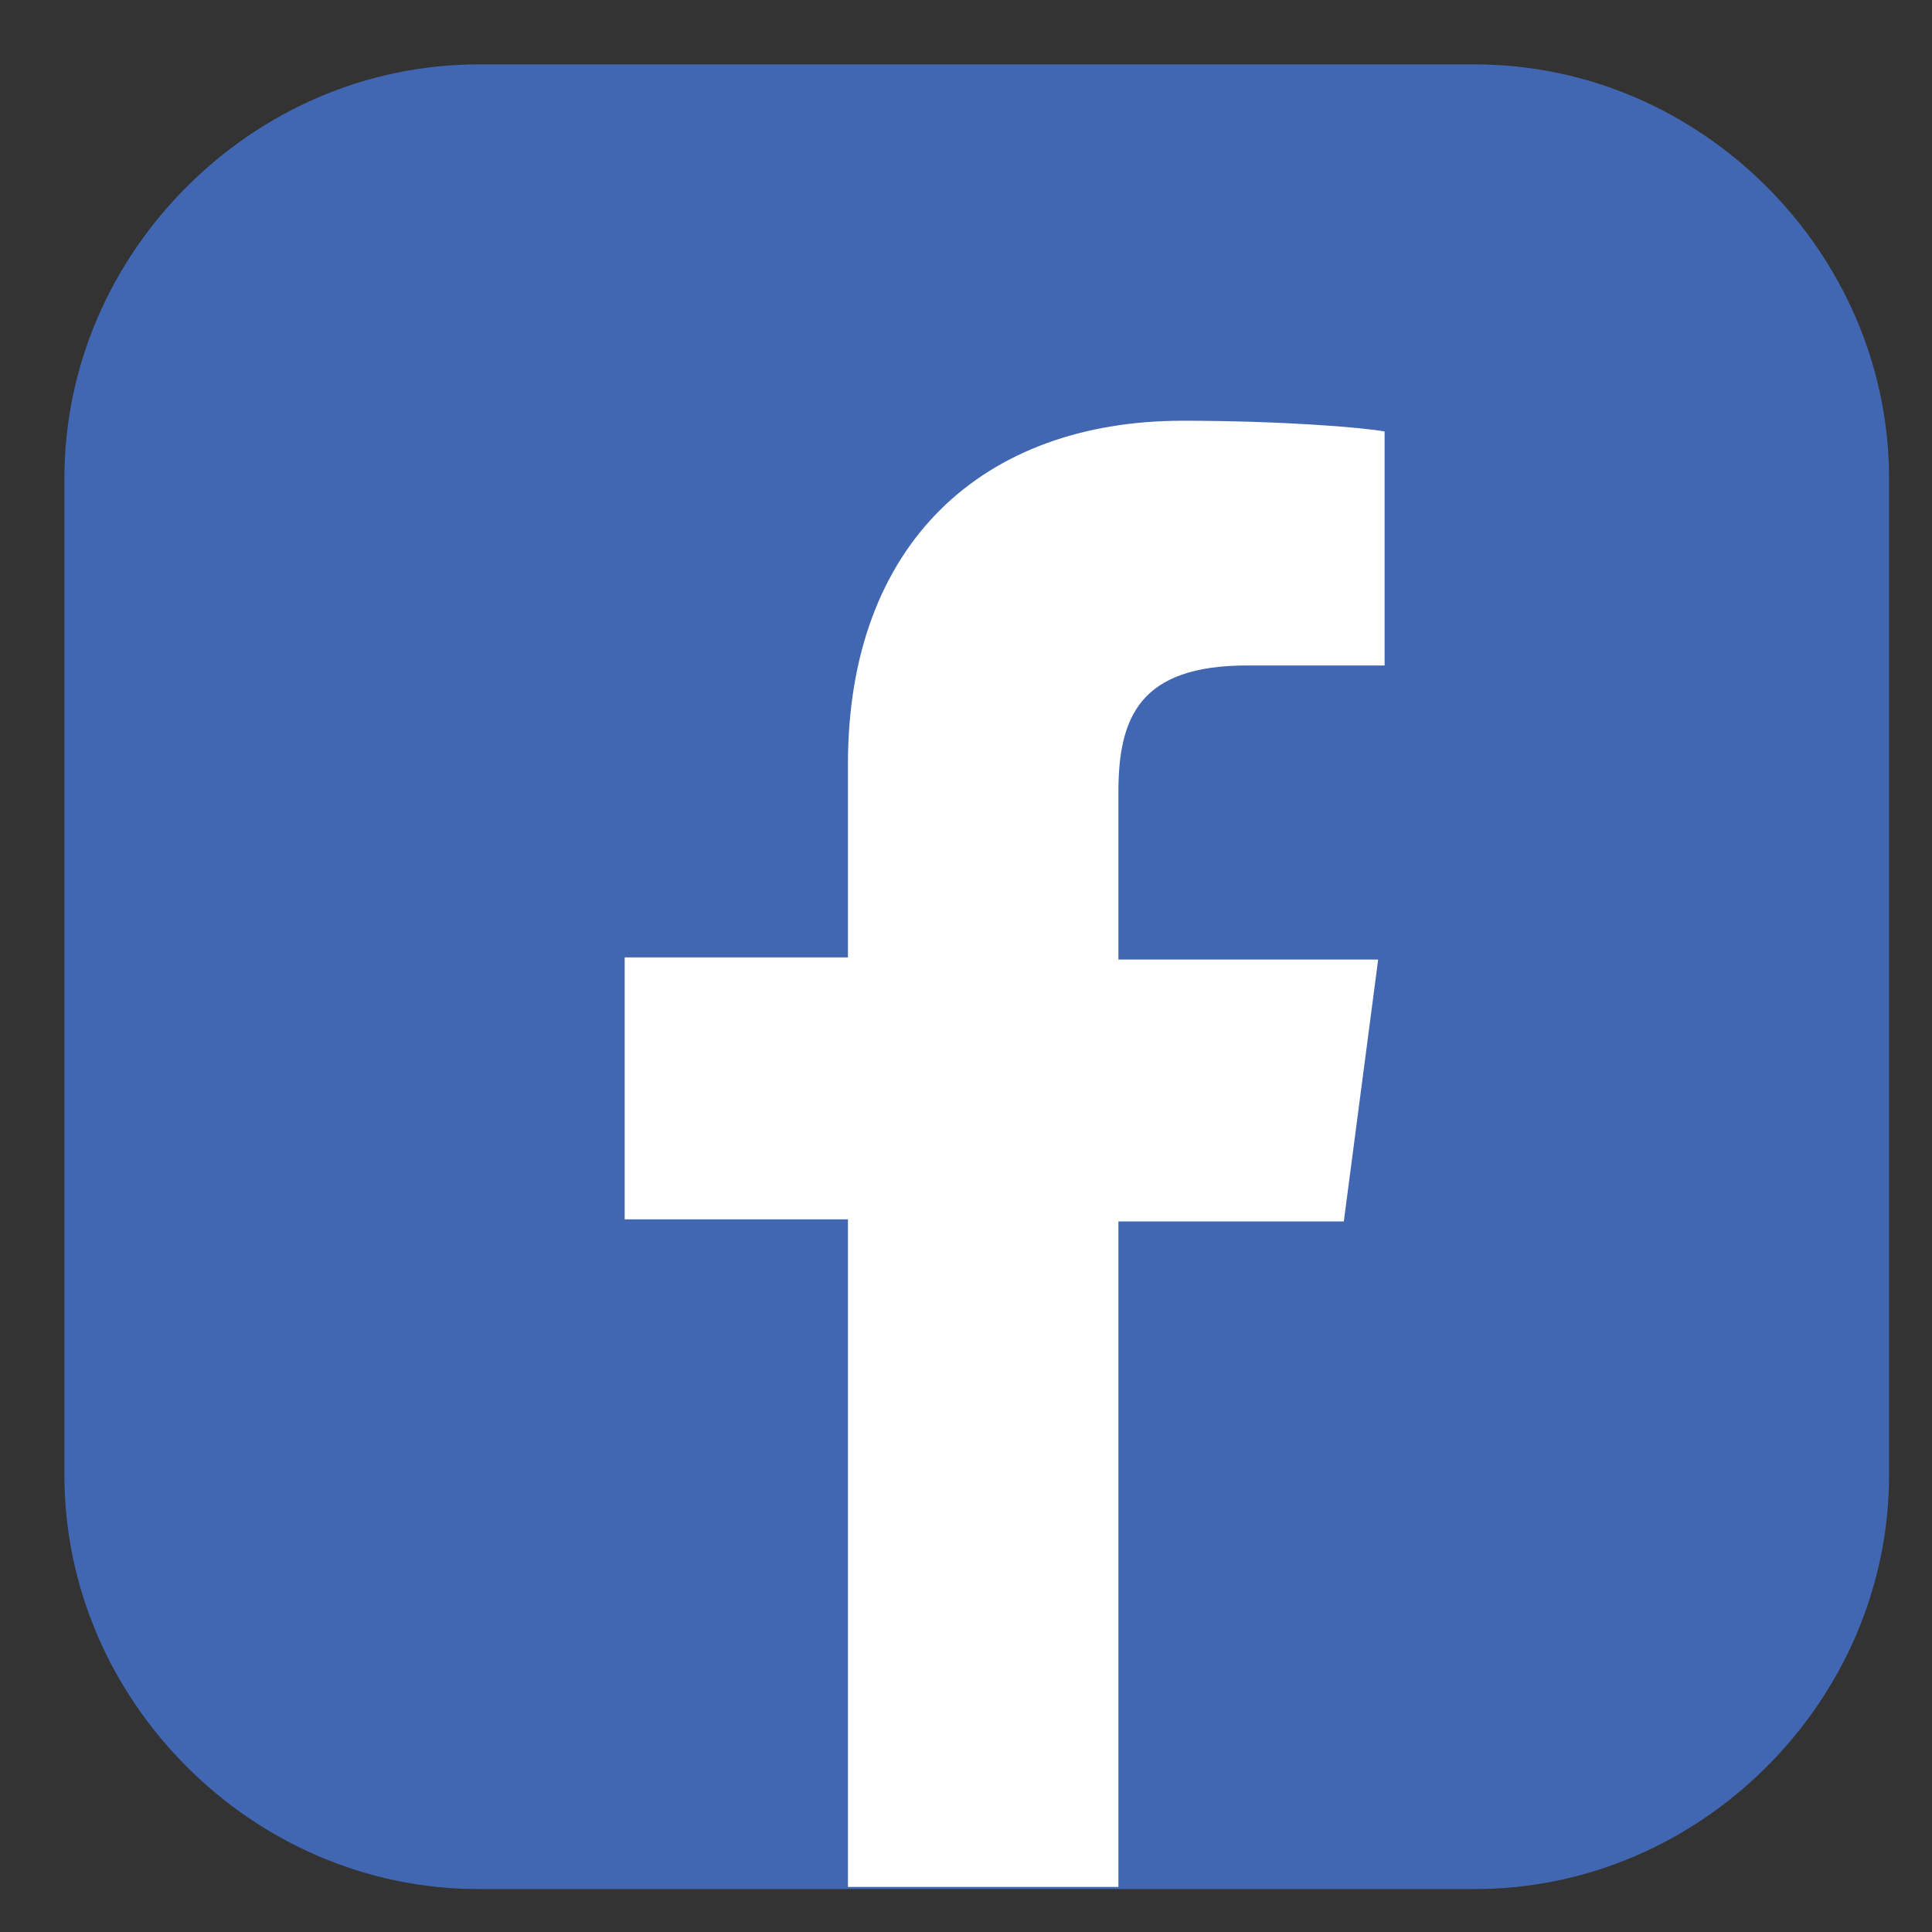 <?xml version="1.0" encoding="UTF-8"?>
<svg id="_圖層_1" data-name="圖層_1" xmlns="http://www.w3.org/2000/svg" version="1.1" viewBox="0 0 90 90">
  <rect x="0" y="0" width="90" height="90" fill="#333333" stroke="none"/>
  <!-- Generator: Adobe Illustrator 29.0.1, SVG Export Plug-In . SVG Version: 2.1.0 Build 192)  -->
  <defs>
    <style>
      .st0 {
        fill: #4267b2;
      }

      .st1 {
        fill: #fff;
      }
    </style>
  </defs>
  <path class="st0" d="M88,68.7c0,5.3-2.2,10.1-5.7,13.6-3.5,3.5-8.3,5.7-13.6,5.7H22.3c-5.3,0-10.1-2.2-13.6-5.7-3.5-3.5-5.7-8.3-5.7-13.6V22.3c0-5.3,2.2-10.1,5.7-13.6,3.5-3.5,8.3-5.7,13.6-5.7h46.4c5.3,0,10.1,2.2,13.6,5.7,3.5,3.5,5.7,8.3,5.7,13.6v46.4Z"/>
  <path class="st1" d="M52.1,88v-31.1h10.5l1.6-12.2h-12.1v-7.8c0-3.5,1-5.9,6-5.9h6.4v-10.9c-1.1-.2-4.9-.5-9.4-.5-9.3,0-15.6,5.7-15.6,16v9h-10.4v12.2h10.4v31.1h12.6Z"/>
</svg>